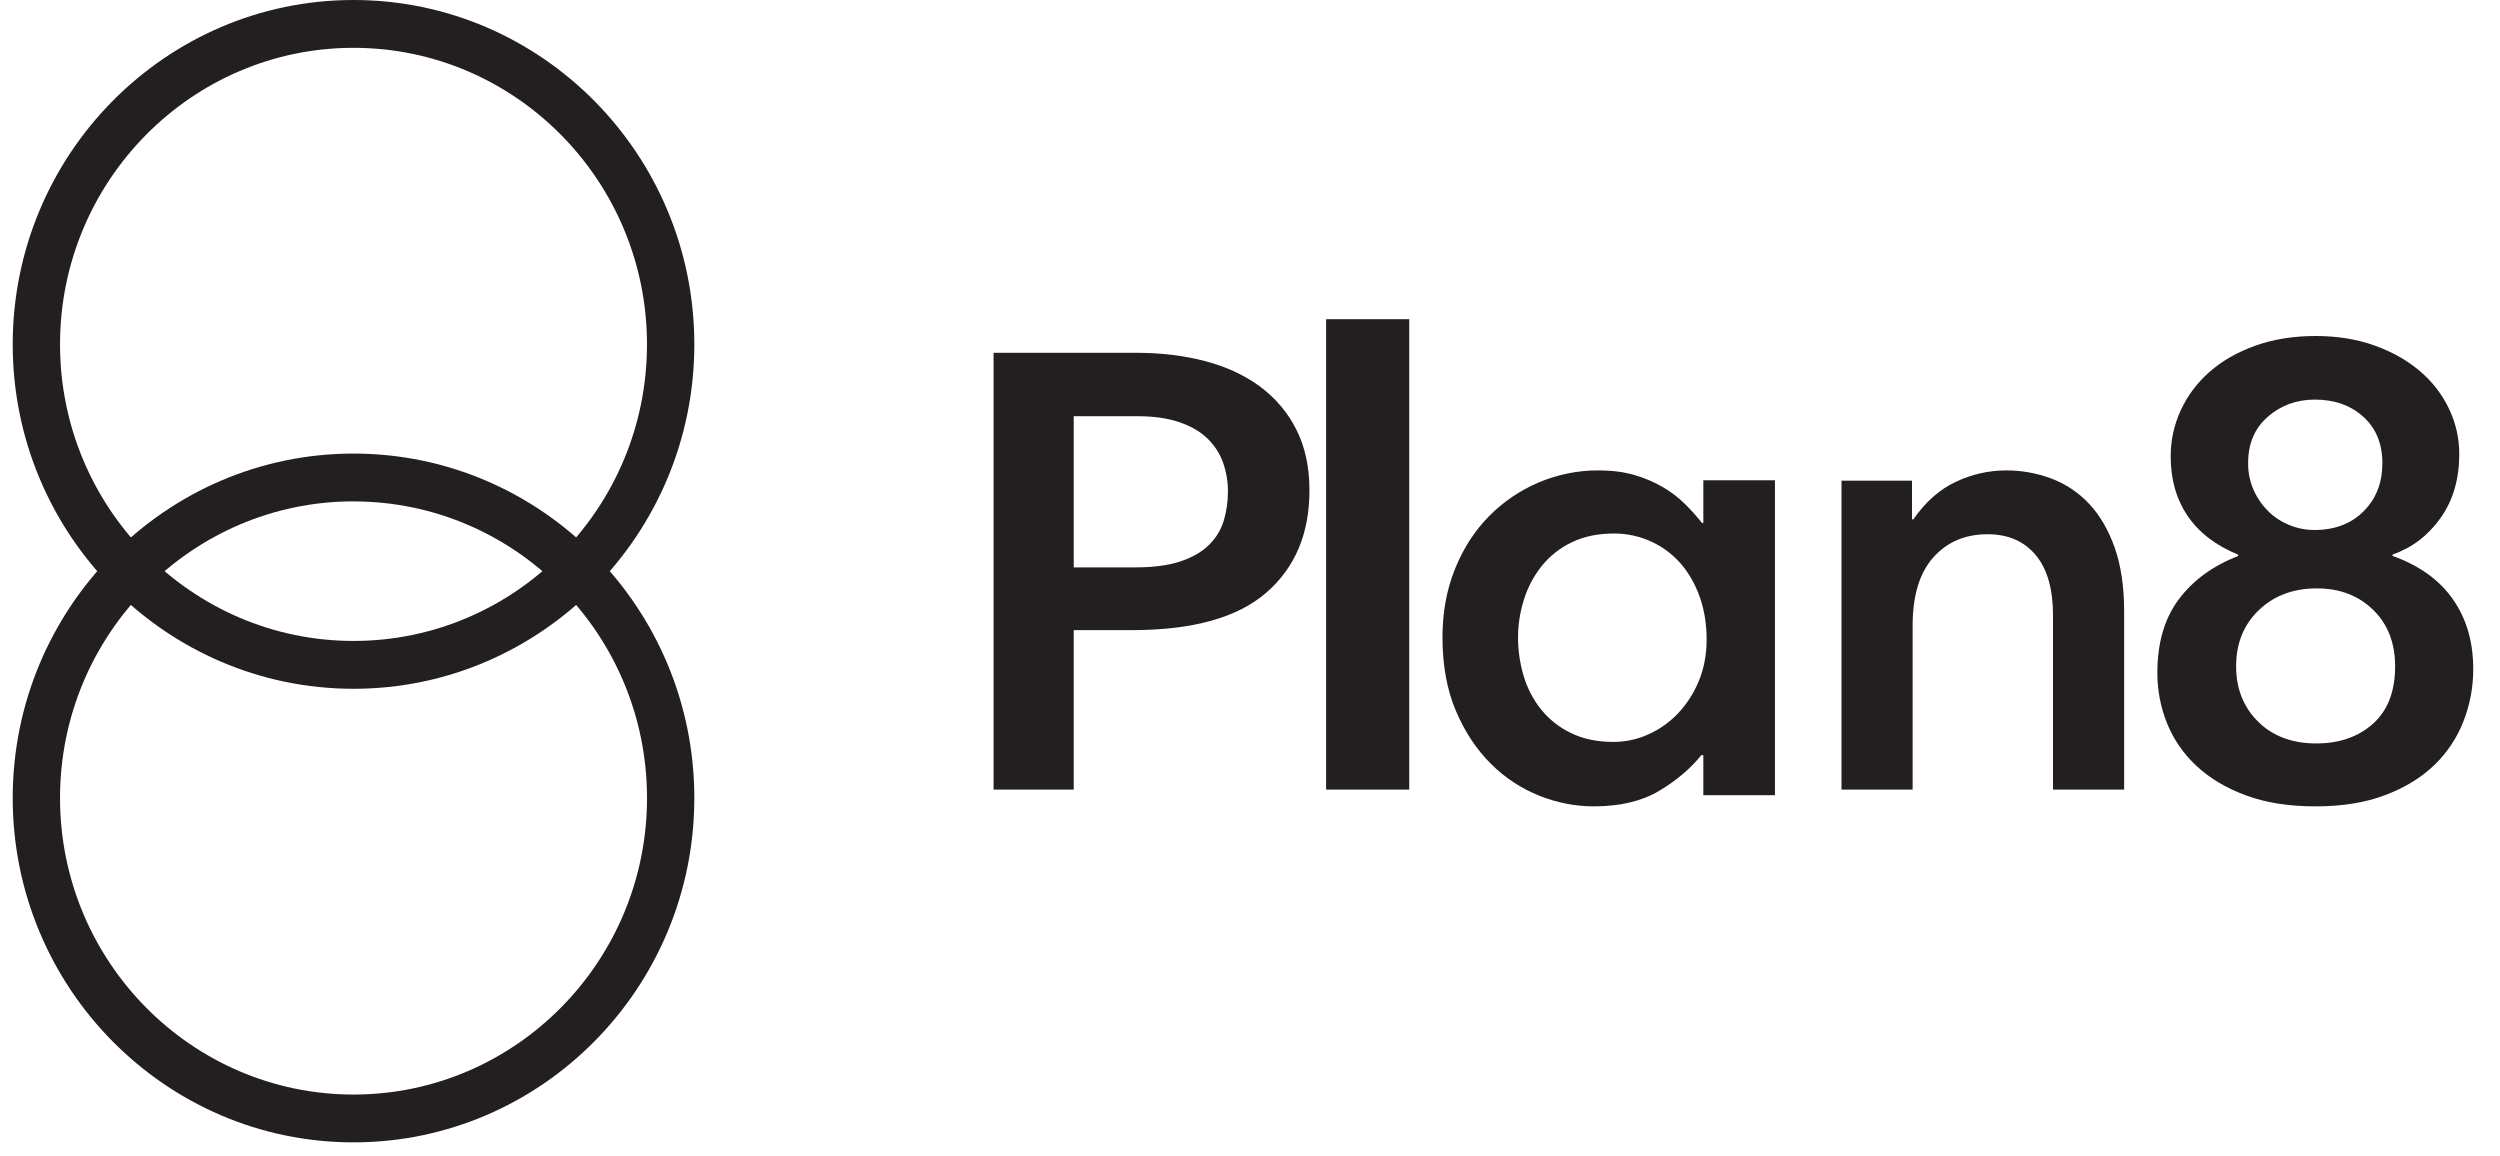 <svg width="93" height="43" viewBox="0 0 93 43" fill="none" xmlns="http://www.w3.org/2000/svg">
<g clip-path="url(#clip0_700_1659)">
<path d="M13.151 25.623C6.159 25.623 0.473 19.876 0.473 12.811C0.473 5.747 6.159 0 13.151 0C20.142 0 25.829 5.746 25.829 12.811C25.829 19.876 20.142 25.623 13.151 25.623ZM13.151 1.779C7.131 1.779 2.233 6.728 2.233 12.811C2.233 18.895 7.131 23.843 13.151 23.843C19.171 23.843 24.068 18.895 24.068 12.811C24.068 6.728 19.171 1.779 13.151 1.779Z" fill="#231F20"/>
<path d="M13.151 42.496C6.159 42.496 0.473 36.75 0.473 29.686C0.473 22.622 6.159 16.873 13.151 16.873C20.142 16.873 25.829 22.62 25.829 29.686C25.829 36.751 20.142 42.496 13.151 42.496ZM13.151 18.651C7.131 18.651 2.233 23.601 2.233 29.684C2.233 35.768 7.131 40.717 13.151 40.717C19.171 40.717 24.069 35.77 24.069 29.686C24.069 23.601 19.171 18.653 13.151 18.653V18.651Z" fill="#231F20"/>
<path d="M36.961 13.124H42.267C43.194 13.124 44.049 13.227 44.833 13.434C45.616 13.64 46.294 13.954 46.867 14.375C47.443 14.8 47.906 15.347 48.219 15.971C48.547 16.614 48.712 17.372 48.712 18.246C48.712 19.85 48.177 21.117 47.107 22.046C46.037 22.975 44.373 23.44 42.116 23.441H39.943V29.372H36.961V13.124ZM45.679 18.294C45.682 17.917 45.618 17.543 45.489 17.186C45.366 16.85 45.163 16.544 44.896 16.293C44.627 16.039 44.277 15.84 43.847 15.697C43.417 15.554 42.899 15.482 42.293 15.483H39.943V21.106H42.242C42.915 21.106 43.475 21.031 43.923 20.88C44.37 20.729 44.724 20.522 44.984 20.261C45.241 20.006 45.428 19.695 45.528 19.355C45.629 19.01 45.68 18.653 45.679 18.294H45.679Z" fill="#231F20"/>
<path d="M49.332 11.874H52.424V29.373H49.332V11.874Z" fill="#231F20"/>
<path d="M66.029 29.582H63.364V28.09H63.291C62.884 28.595 62.358 29.04 61.715 29.423C61.071 29.806 60.26 29.997 59.282 29.997C58.596 29.994 57.916 29.861 57.278 29.607C56.6 29.34 55.984 28.936 55.469 28.42C54.931 27.89 54.496 27.234 54.162 26.451C53.828 25.668 53.661 24.755 53.66 23.711C53.66 22.782 53.815 21.934 54.125 21.167C54.434 20.401 54.854 19.749 55.383 19.211C55.91 18.674 56.538 18.247 57.229 17.951C57.94 17.648 58.705 17.494 59.478 17.499C59.967 17.499 60.407 17.556 60.798 17.67C61.169 17.776 61.527 17.928 61.861 18.122C62.164 18.299 62.443 18.512 62.692 18.759C62.913 18.979 63.121 19.211 63.315 19.456H63.364V17.866H66.029L66.029 29.582ZM56.471 23.711C56.471 24.196 56.541 24.678 56.679 25.142C56.812 25.596 57.032 26.02 57.327 26.389C57.627 26.762 58.007 27.062 58.439 27.268C58.887 27.489 59.413 27.599 60.016 27.599C60.467 27.6 60.913 27.504 61.323 27.317C61.737 27.131 62.111 26.866 62.423 26.536C62.751 26.187 63.012 25.781 63.194 25.338C63.388 24.873 63.486 24.355 63.486 23.784C63.486 23.198 63.396 22.66 63.217 22.17C63.038 21.68 62.794 21.265 62.484 20.923C62.178 20.583 61.803 20.312 61.384 20.128C60.961 19.941 60.503 19.845 60.04 19.847C59.437 19.847 58.911 19.957 58.463 20.177C58.031 20.383 57.651 20.684 57.351 21.056C57.055 21.427 56.831 21.85 56.691 22.303C56.546 22.759 56.472 23.233 56.471 23.711Z" fill="#231F20"/>
<path d="M68.504 17.882H71.126V19.322H71.174C71.63 18.666 72.162 18.198 72.768 17.918C73.35 17.644 73.983 17.501 74.624 17.499C75.196 17.497 75.764 17.598 76.302 17.799C76.835 17.997 77.316 18.317 77.708 18.734C78.109 19.158 78.428 19.702 78.664 20.365C78.901 21.029 79.018 21.825 79.018 22.752V29.373H76.372V22.895C76.372 21.904 76.155 21.153 75.722 20.641C75.288 20.129 74.694 19.873 73.938 19.874C73.103 19.874 72.429 20.162 71.918 20.737C71.406 21.311 71.15 22.159 71.15 23.279V29.373H68.504V17.882Z" fill="#231F20"/>
<path d="M92.004 24.905C92.005 25.561 91.883 26.211 91.644 26.824C91.409 27.436 91.04 27.992 90.564 28.453C90.083 28.92 89.475 29.294 88.737 29.575C88 29.857 87.135 29.997 86.141 29.997C85.147 29.997 84.281 29.861 83.545 29.587C82.808 29.314 82.195 28.948 81.706 28.489C81.228 28.045 80.856 27.506 80.615 26.908C80.373 26.308 80.251 25.669 80.254 25.025C80.254 23.915 80.519 23.006 81.048 22.298C81.577 21.59 82.314 21.051 83.259 20.681V20.633C82.431 20.295 81.806 19.816 81.383 19.197C80.962 18.577 80.75 17.841 80.75 16.988C80.746 16.394 80.874 15.806 81.123 15.263C81.373 14.721 81.737 14.236 82.191 13.838C82.654 13.428 83.221 13.102 83.893 12.861C84.565 12.62 85.314 12.499 86.142 12.499C86.954 12.499 87.691 12.62 88.354 12.861C89.017 13.102 89.58 13.424 90.043 13.825C90.497 14.214 90.861 14.691 91.112 15.225C91.359 15.747 91.486 16.315 91.485 16.89C91.485 17.823 91.253 18.616 90.79 19.268C90.327 19.92 89.731 20.374 89.001 20.632V20.68C89.995 21.034 90.745 21.573 91.251 22.297C91.757 23.021 92.008 23.89 92.004 24.905ZM83.184 24.784C83.184 25.621 83.457 26.309 84.004 26.848C84.55 27.387 85.272 27.656 86.166 27.656C87.026 27.656 87.73 27.411 88.278 26.92C88.826 26.429 89.099 25.717 89.098 24.784C89.098 23.915 88.825 23.215 88.278 22.684C87.731 22.153 87.035 21.888 86.191 21.888C85.312 21.888 84.592 22.157 84.029 22.696C83.466 23.235 83.184 23.931 83.184 24.785L83.184 24.784ZM83.631 17.23C83.626 17.579 83.698 17.924 83.842 18.244C83.973 18.536 84.159 18.802 84.389 19.028C84.613 19.246 84.879 19.418 85.172 19.535C85.463 19.654 85.775 19.716 86.091 19.716C86.853 19.716 87.466 19.483 87.93 19.016C88.393 18.549 88.625 17.954 88.624 17.23C88.624 16.506 88.388 15.931 87.916 15.505C87.444 15.078 86.843 14.865 86.114 14.865C85.435 14.865 84.85 15.078 84.361 15.505C83.872 15.931 83.628 16.506 83.631 17.23Z" fill="#231F20"/>
</g>
<defs>
<clipPath id="clip0_700_1659">
<rect width="91.531" height="42.496" fill="white" transform="translate(0.473)"/>
</clipPath>
</defs>
</svg>

